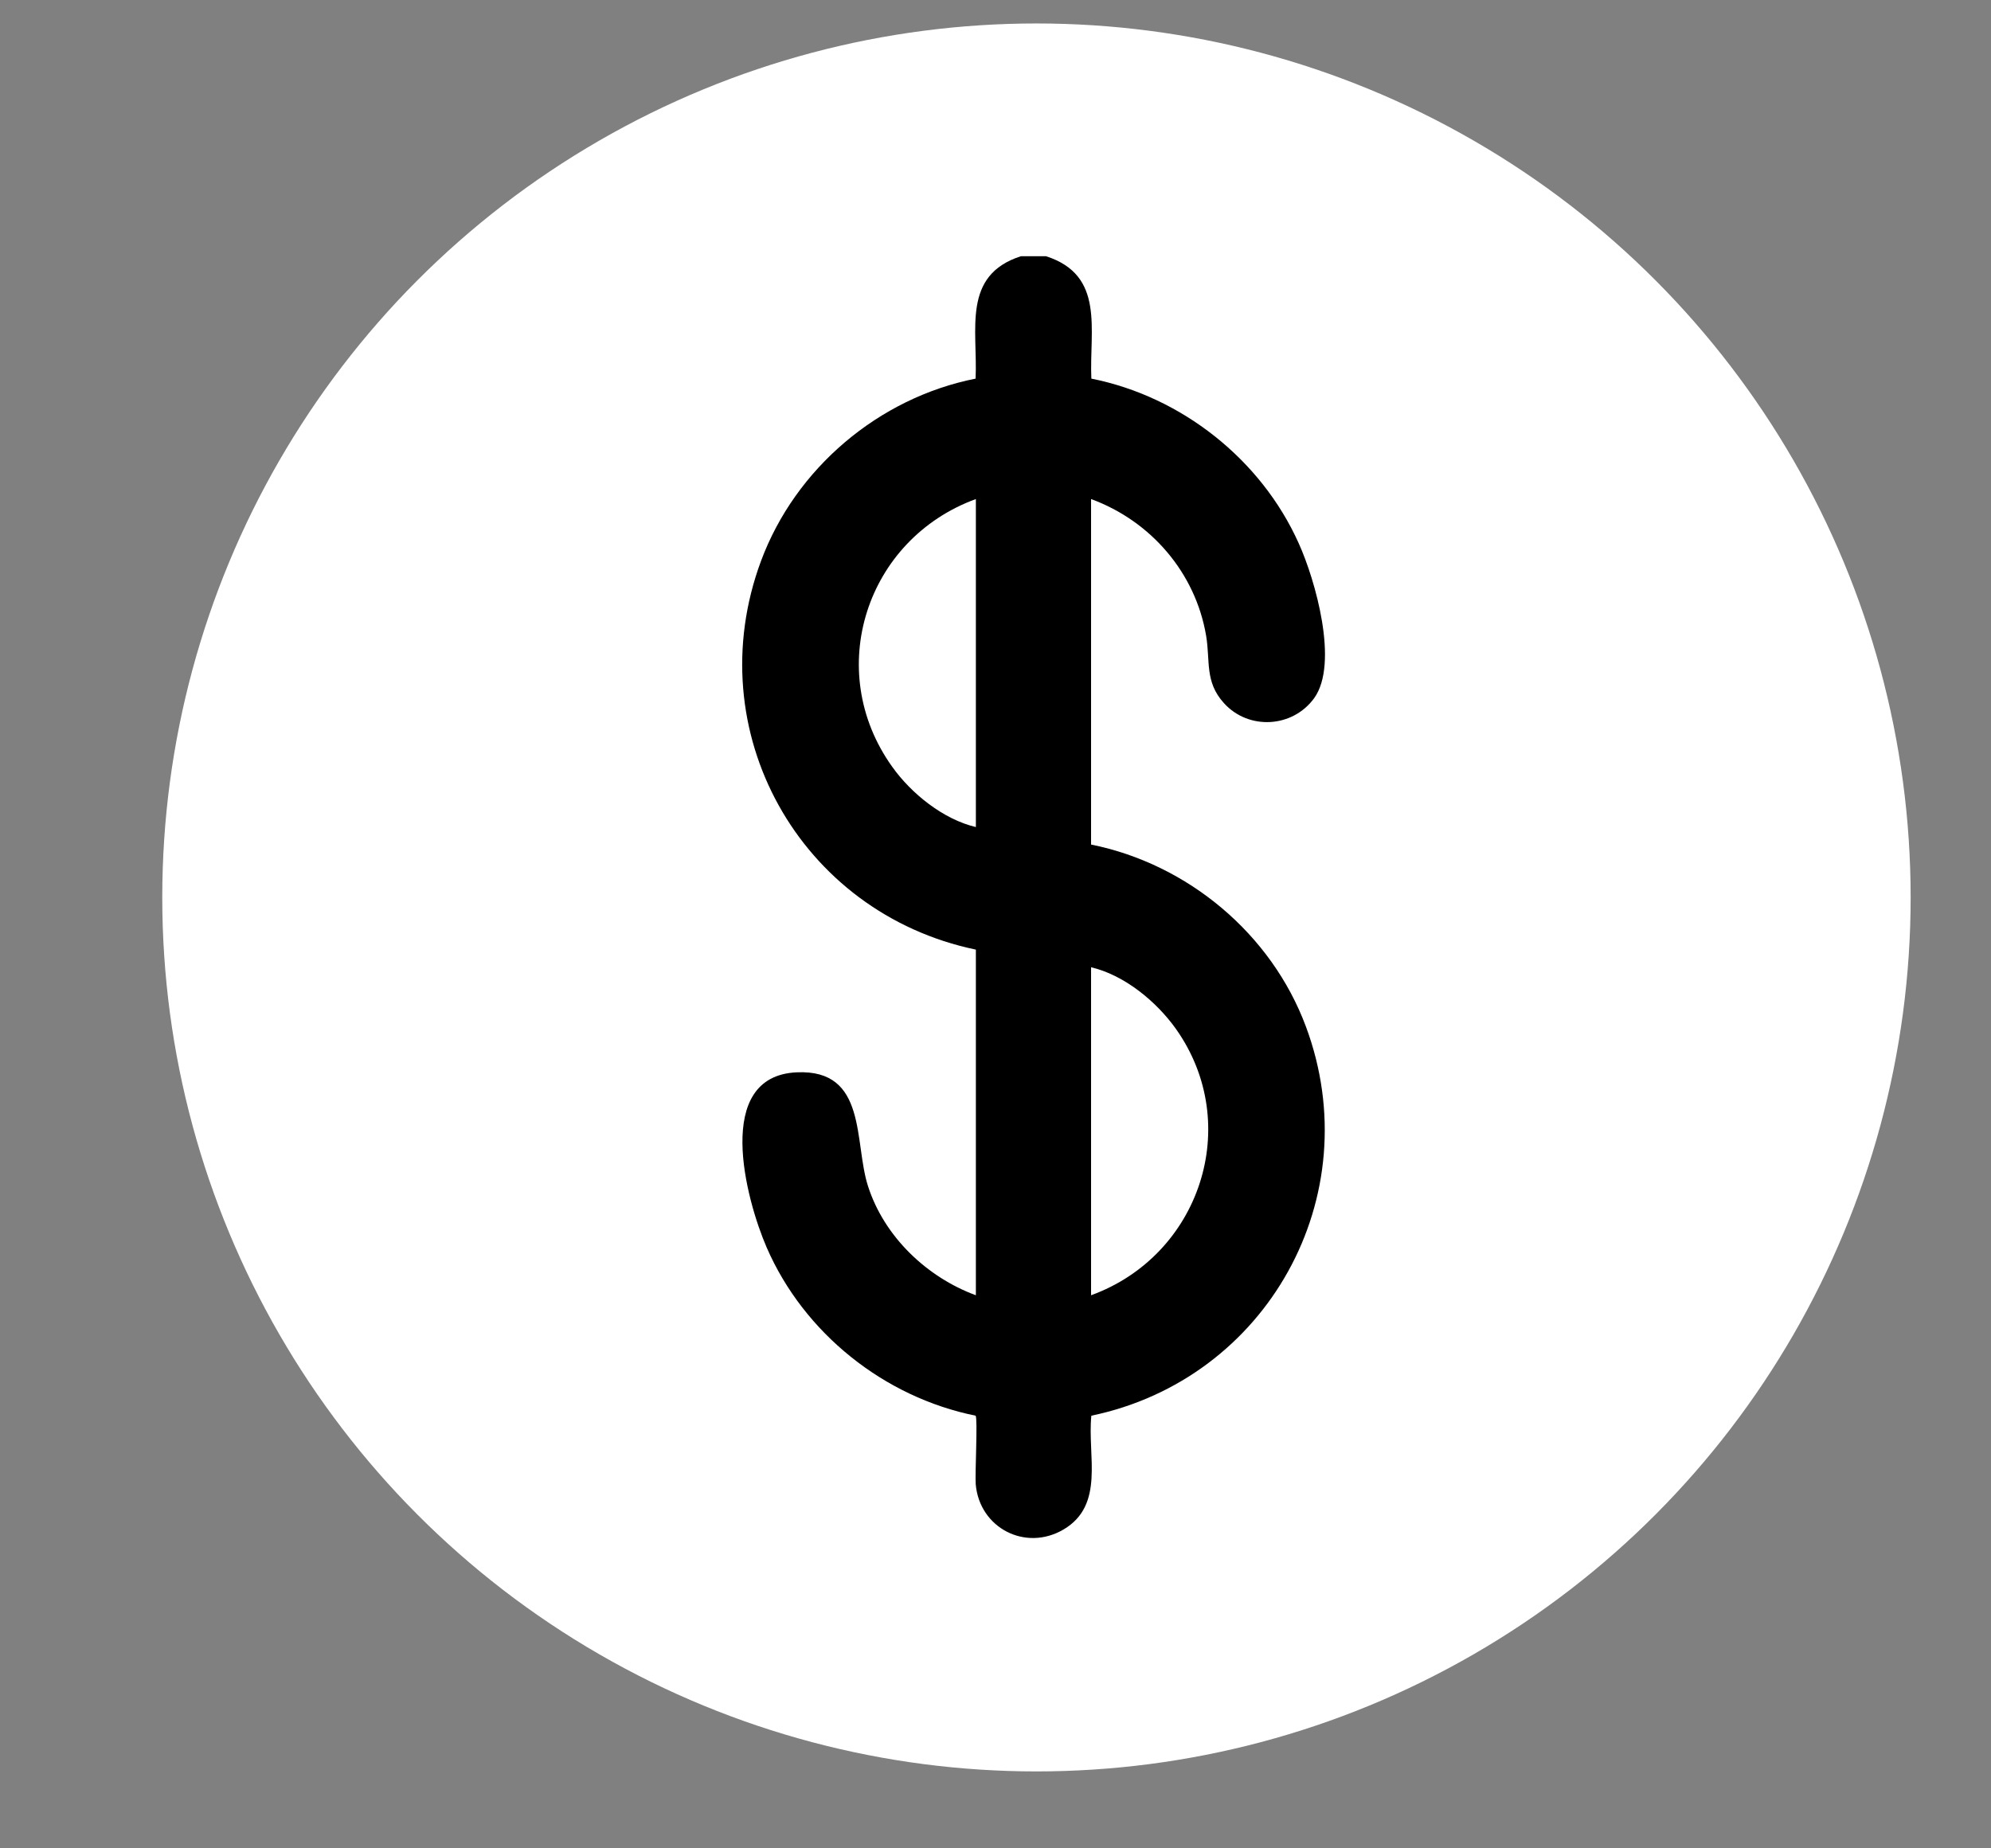 <svg width="14" height="13" viewBox="0 0 14 13" fill="none" xmlns="http://www.w3.org/2000/svg">
<rect x="0" y="0" width="14" height="13" fill="#808080" stroke="none"/>
<circle cx="7.288" cy="6.312" r="6.147" fill="white"/>
<g clip-path="url(#clip0_4351_9727)">
<path d="M7.355 1.802C7.772 1.936 7.659 2.319 7.674 2.663C8.308 2.789 8.868 3.232 9.132 3.821C9.249 4.079 9.416 4.666 9.241 4.91C9.089 5.12 8.779 5.137 8.606 4.945C8.47 4.795 8.511 4.65 8.481 4.471C8.406 4.028 8.092 3.664 7.672 3.51V5.94C8.353 6.077 8.941 6.569 9.183 7.221C9.627 8.415 8.91 9.7 7.674 9.957C7.645 10.237 7.771 10.584 7.479 10.757C7.211 10.915 6.888 10.747 6.861 10.44C6.855 10.368 6.876 9.975 6.86 9.957C6.217 9.827 5.653 9.377 5.391 8.774C5.244 8.435 5.013 7.569 5.602 7.542C6.101 7.519 6.003 8.034 6.104 8.344C6.218 8.698 6.517 8.983 6.862 9.11V6.679C5.624 6.421 4.907 5.143 5.351 3.946C5.593 3.294 6.179 2.798 6.86 2.663C6.876 2.319 6.762 1.936 7.179 1.802L7.355 1.802ZM6.862 5.817V3.51C6.09 3.792 5.789 4.715 6.273 5.392C6.408 5.582 6.633 5.763 6.862 5.817ZM7.672 9.11C8.437 8.832 8.745 7.91 8.269 7.237C8.131 7.043 7.906 6.858 7.672 6.803V9.11Z" fill="black"/>
</g>
<defs>
<clipPath id="clip0_4351_9727">
<rect width="4.098" height="9.835" fill="white" transform="translate(5.219 0.984)"/>
</clipPath>
</defs>
</svg>
